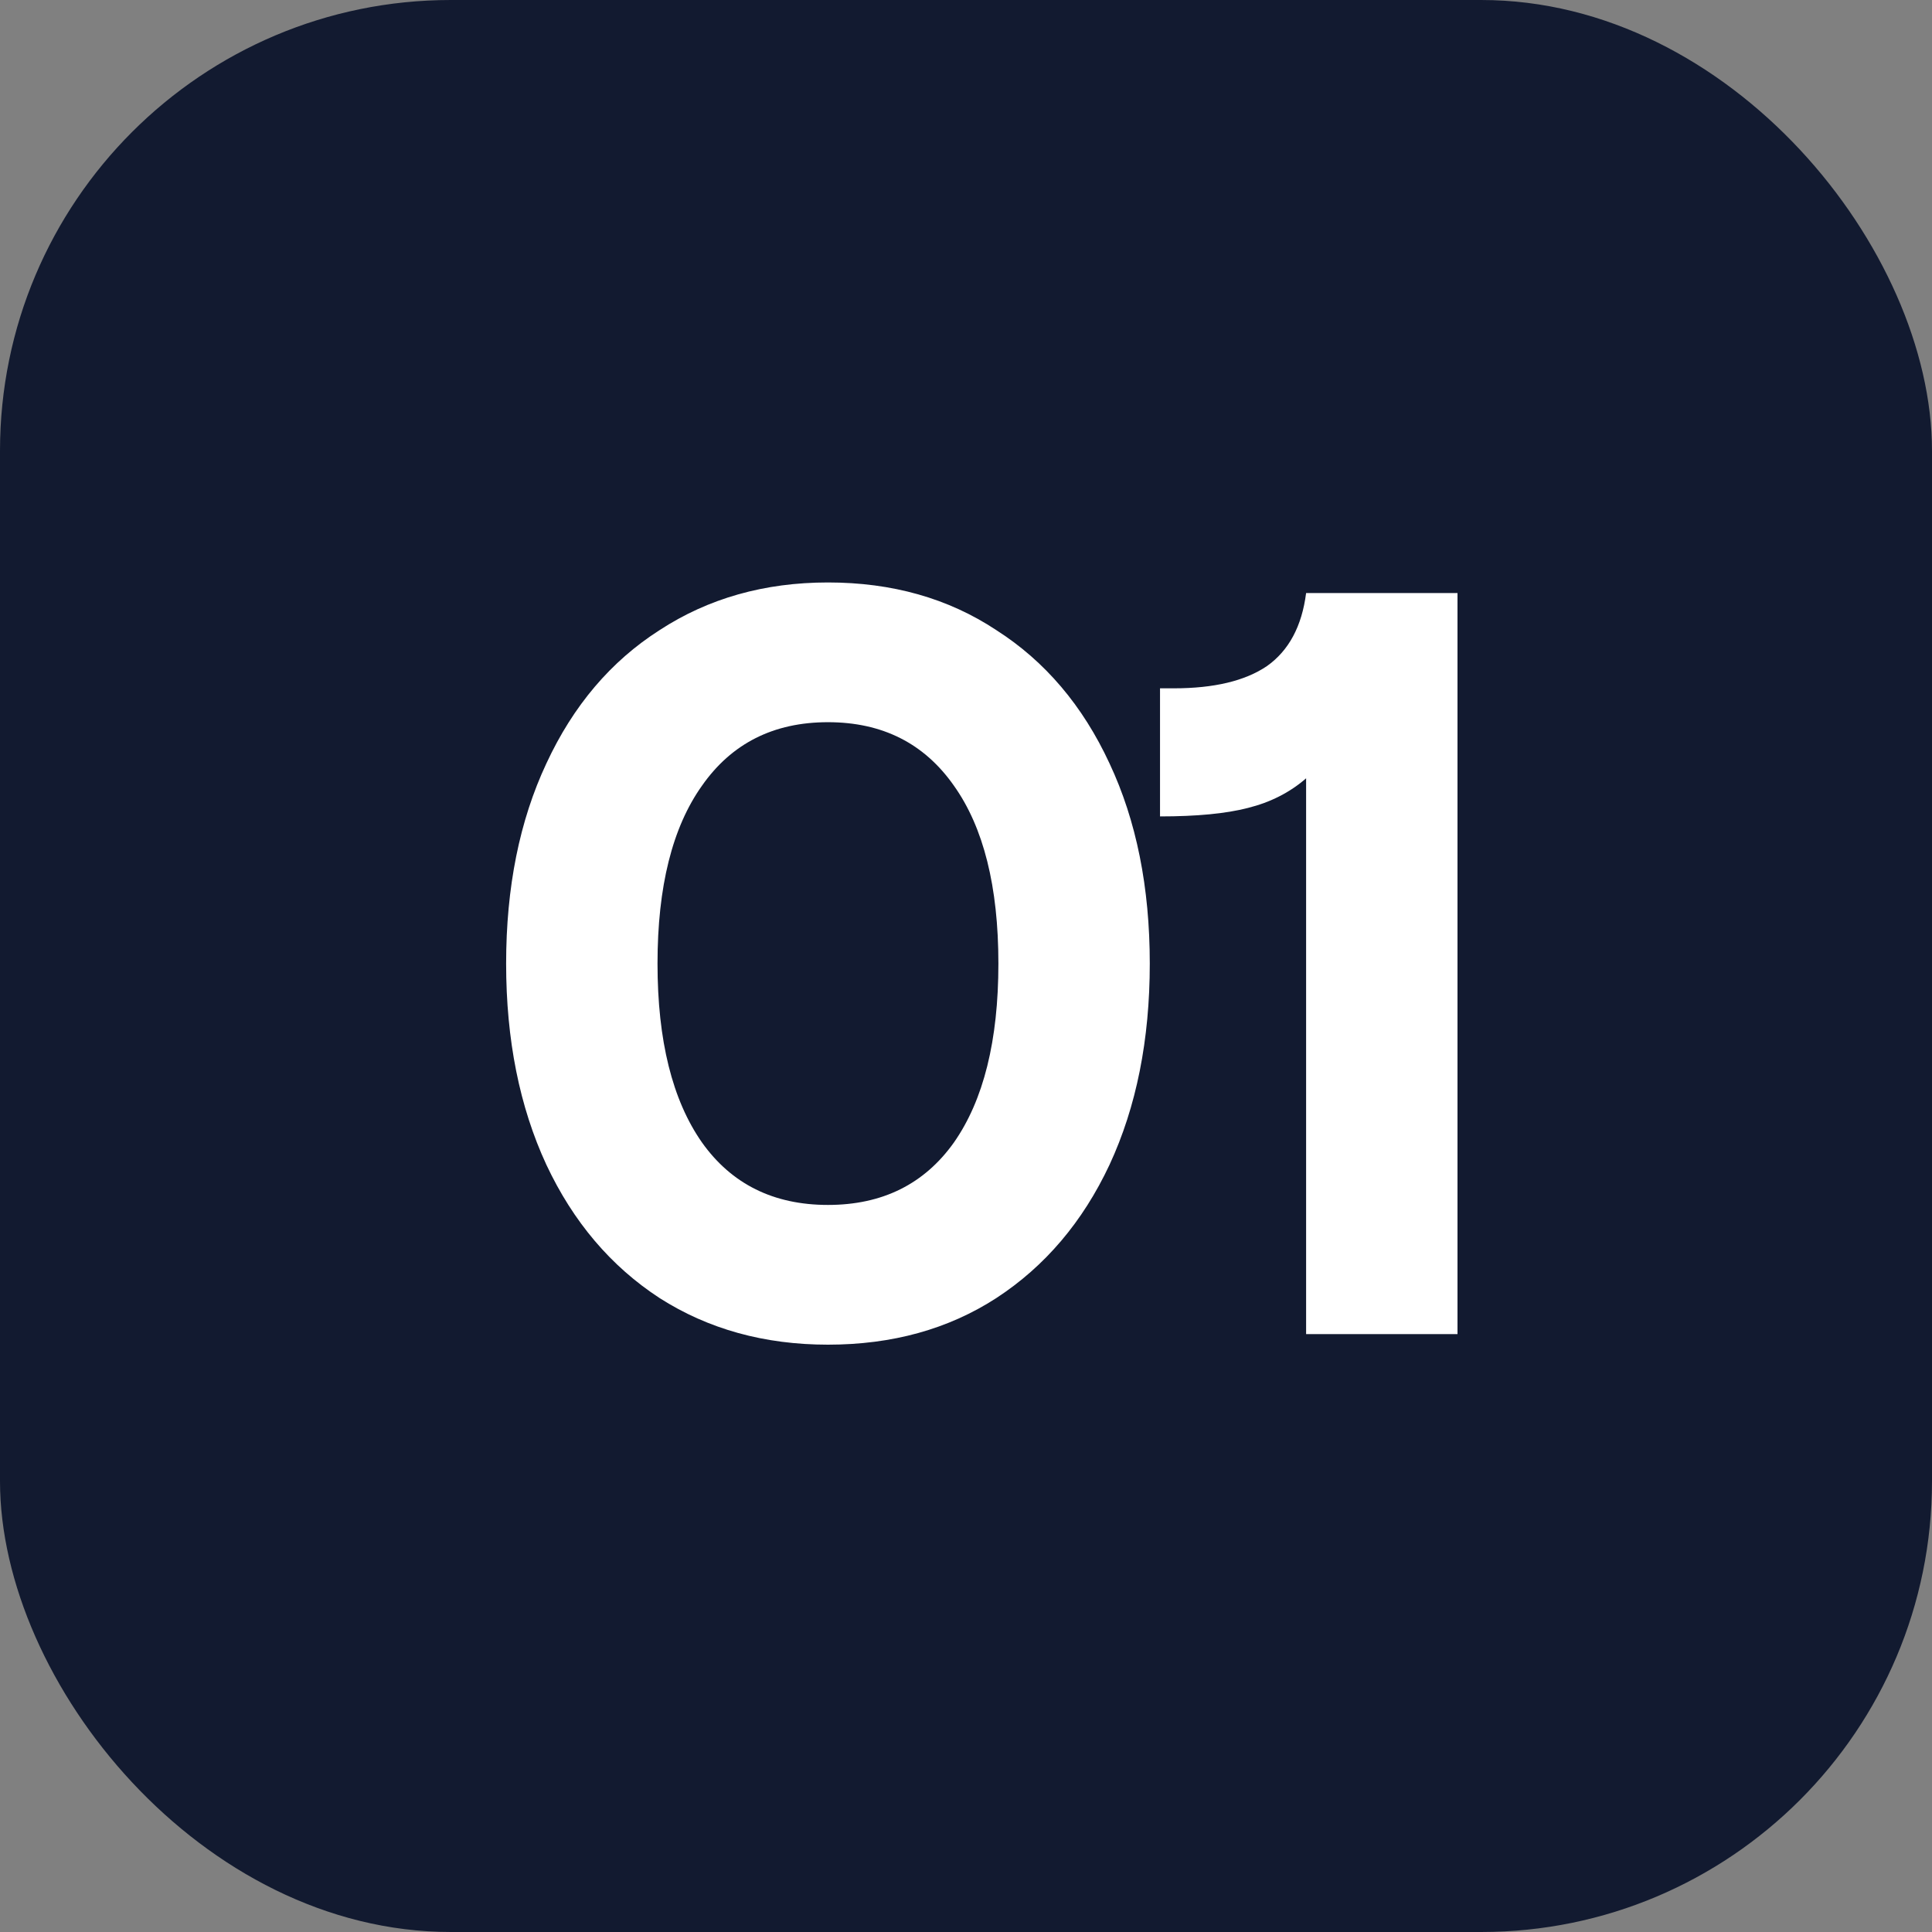 <?xml version="1.0" encoding="UTF-8"?> <svg xmlns="http://www.w3.org/2000/svg" width="73" height="73" viewBox="0 0 73 73" fill="none"><rect x="0" y="0" width="73" height="73" fill="#808080" stroke="none"/><rect width="73" height="73" rx="17.033" fill="#121A30"></rect><g style="mix-blend-mode:soft-light"><path d="M31.284 50.808C28.884 50.808 26.764 50.222 24.924 49.048C23.084 47.848 21.658 46.168 20.644 44.008C19.631 41.822 19.124 39.288 19.124 36.408C19.124 33.528 19.631 31.008 20.644 28.848C21.658 26.662 23.084 24.982 24.924 23.808C26.764 22.608 28.884 22.008 31.284 22.008C33.711 22.008 35.831 22.608 37.644 23.808C39.484 24.982 40.911 26.662 41.924 28.848C42.938 31.008 43.444 33.528 43.444 36.408C43.444 39.288 42.938 41.822 41.924 44.008C40.911 46.168 39.484 47.848 37.644 49.048C35.831 50.222 33.711 50.808 31.284 50.808ZM31.284 45.528C33.338 45.528 34.924 44.742 36.044 43.168C37.164 41.568 37.724 39.315 37.724 36.408C37.724 33.502 37.164 31.262 36.044 29.688C34.924 28.088 33.338 27.288 31.284 27.288C29.231 27.288 27.644 28.088 26.524 29.688C25.404 31.262 24.844 33.502 24.844 36.408C24.844 39.315 25.404 41.568 26.524 43.168C27.644 44.742 29.231 45.528 31.284 45.528ZM49.351 29.408C48.738 29.942 48.004 30.315 47.151 30.528C46.324 30.742 45.218 30.848 43.831 30.848V26.008H44.351C45.871 26.008 47.044 25.728 47.871 25.168C48.698 24.582 49.191 23.662 49.351 22.408H55.071V50.408H49.351V29.408Z" fill="white"></path></g></svg> 